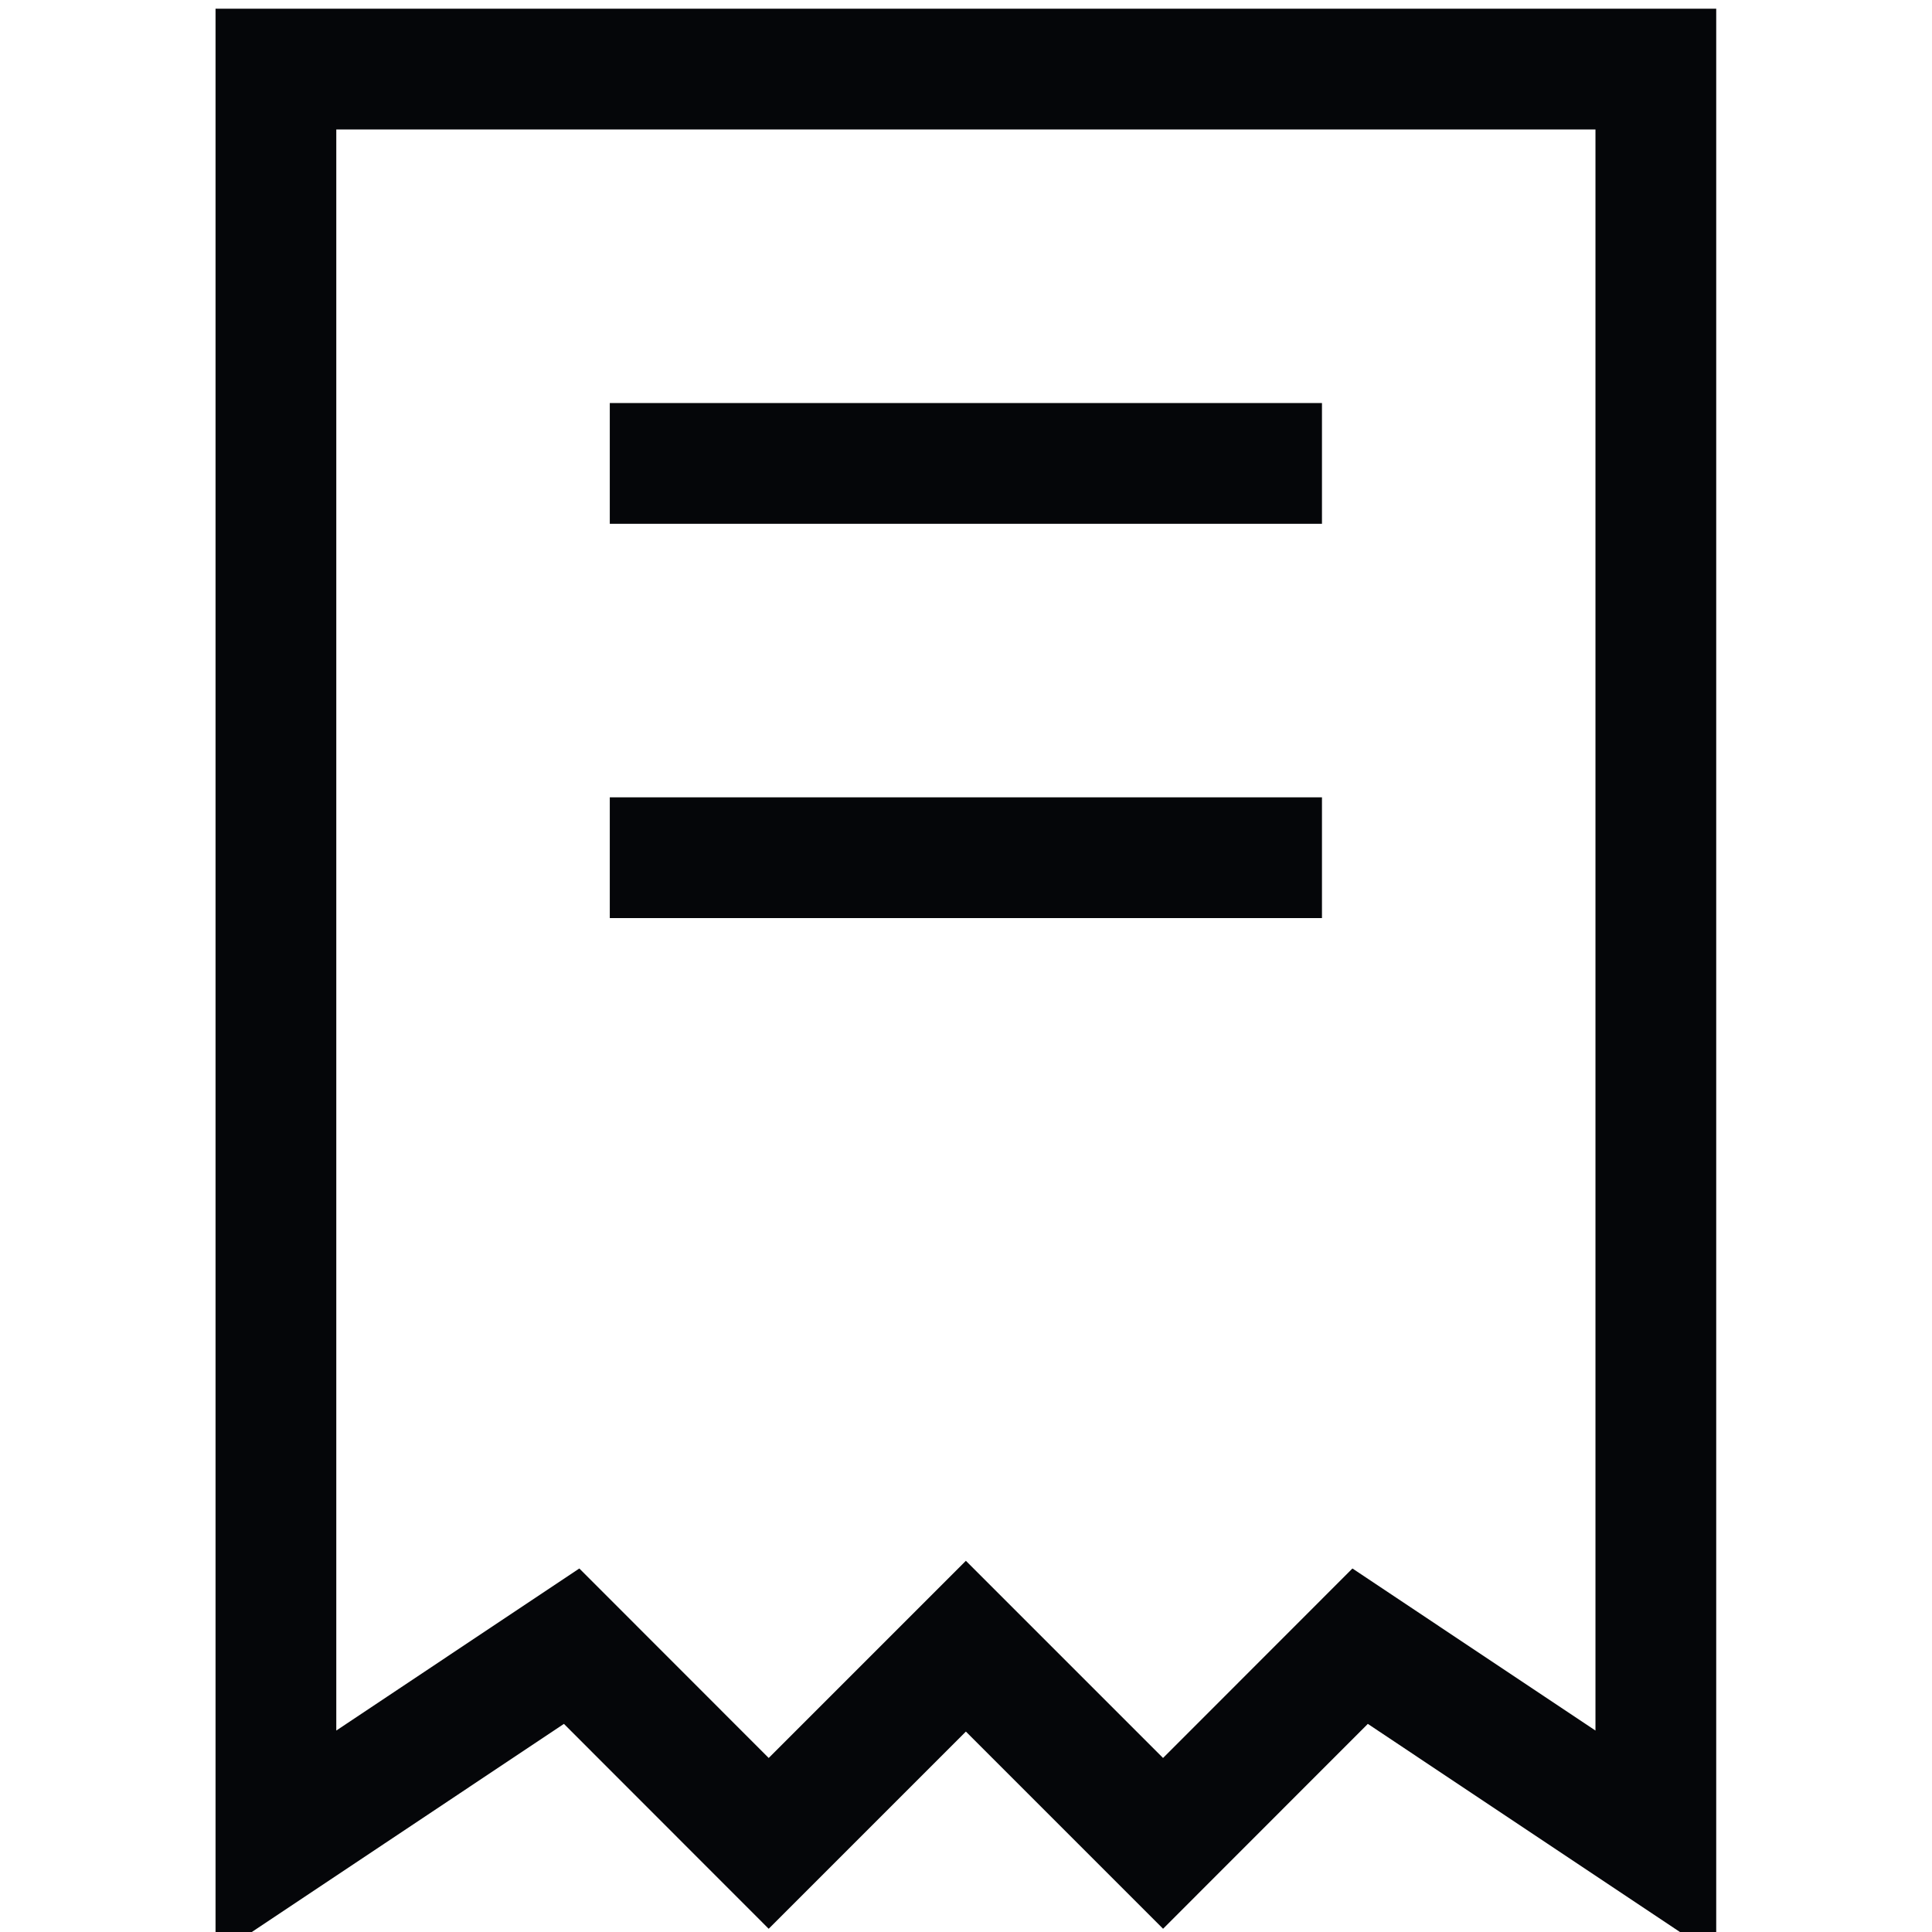 <?xml version="1.0" encoding="UTF-8"?> <svg xmlns="http://www.w3.org/2000/svg" width="16" height="16" viewBox="0 0 16 16" fill="none"><g clip-path="url(#clip0_1087_37256)"><path d="M13.713 2.205V2.287M5.55 3.838H10.448M5.55 7.103H10.448M13.713 2.287V15.266L11.264 13.633L9.632 15.266L7.999 13.633L6.366 15.266L4.734 13.633L2.285 15.266V2.205V0.572H3.917H12.081H13.713V2.287Z" stroke="#050609" stroke-linecap="square"></path></g><defs><clipPath id="clip0_1087_37256"><rect width="16" height="16" fill="white" transform="translate(-0.001)"></rect></clipPath></defs></svg> 